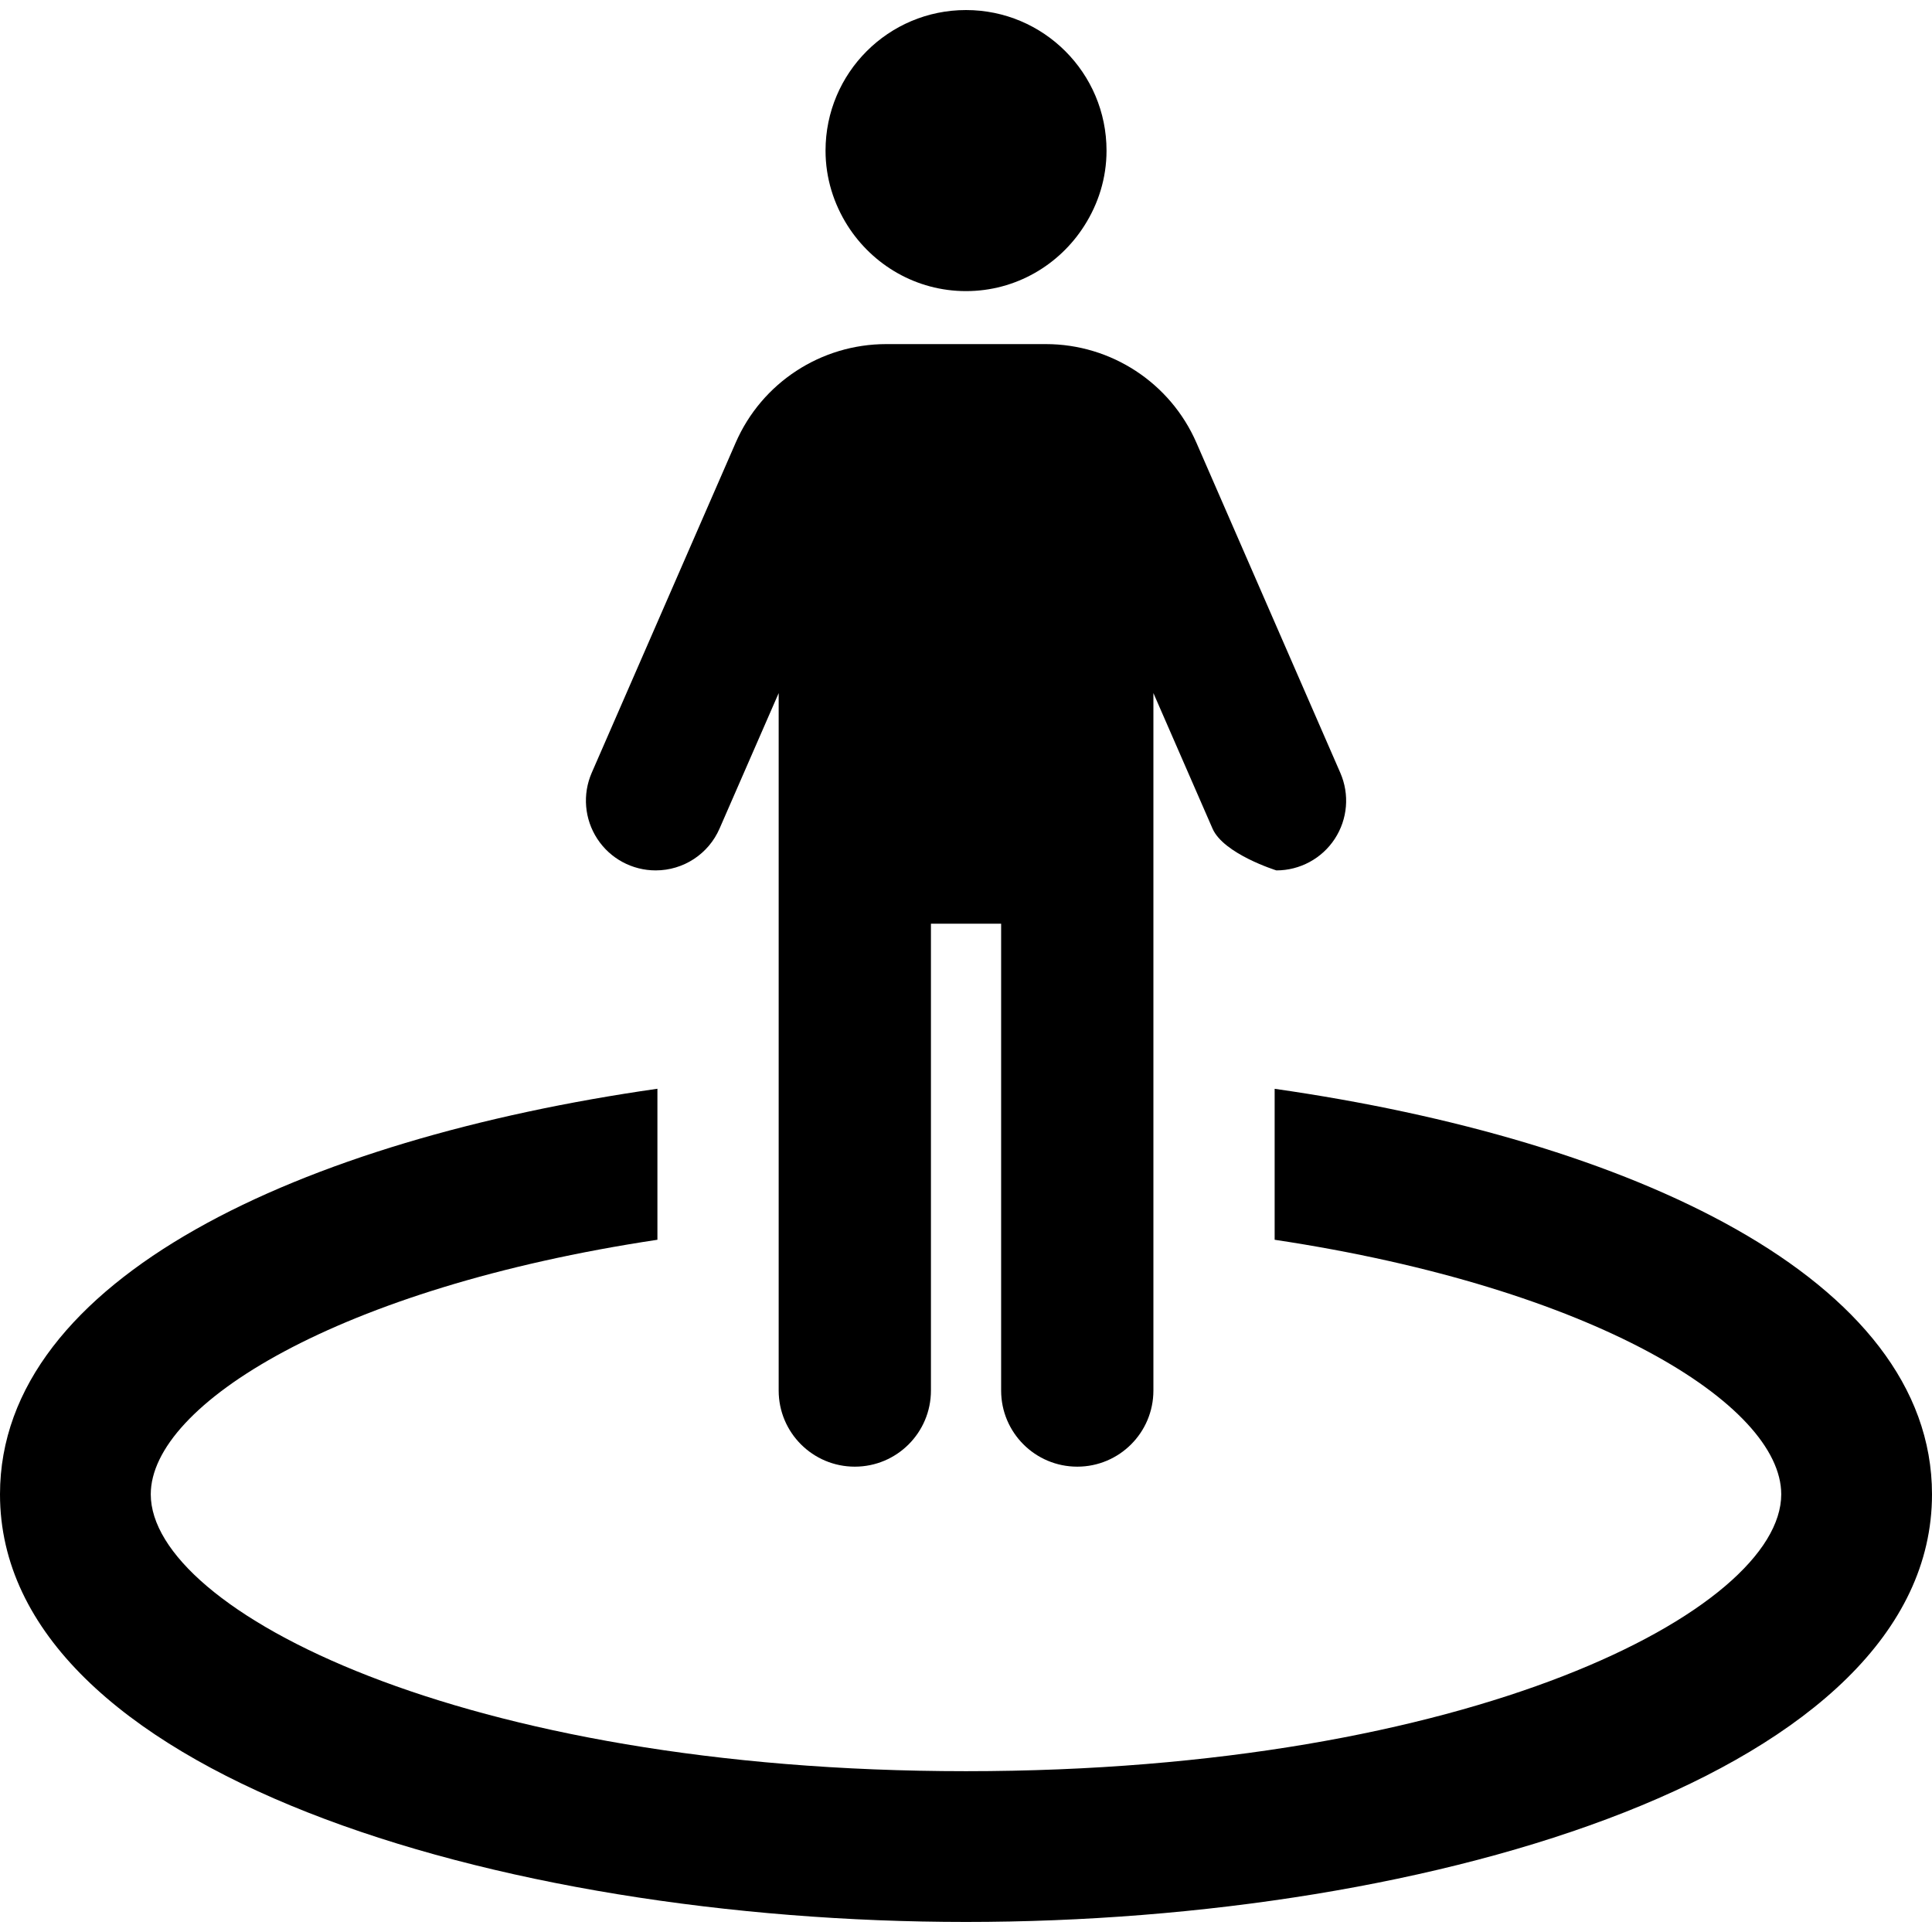 <?xml version="1.0" encoding="iso-8859-1"?>
<!-- Uploaded to: SVG Repo, www.svgrepo.com, Generator: SVG Repo Mixer Tools -->
<!DOCTYPE svg PUBLIC "-//W3C//DTD SVG 1.1//EN" "http://www.w3.org/Graphics/SVG/1.1/DTD/svg11.dtd">
<svg fill="#000000" height="800px" width="800px" version="1.1" id="Capa_1" xmlns="http://www.w3.org/2000/svg" xmlns:xlink="http://www.w3.org/1999/xlink" 
	 viewBox="0 0 493.242 493.242" xml:space="preserve">
<g>
	<path d="M325.42,277.975v38.539c81.537,12.266,129.332,42.092,129.332,64.984c0,29.521-79.18,70.689-208.131,70.689
		c-128.95,0-208.131-41.169-208.131-70.689c0-22.893,47.796-52.719,129.35-64.984v-38.555C77.221,290.91,0,326.248,0,381.498
		c0,70.912,127.07,109.18,246.621,109.18s246.621-38.267,246.621-109.18C493.242,326.248,416.039,290.927,325.42,277.975z"/>
	<path d="M167.395,222.214c7.088,0,13.492-4.189,16.313-10.691l15.088-34.571v178.053c0,10.737,8.699,19.436,19.438,19.436
		c10.737,0,19.435-8.699,19.435-19.436V235.819h17.922v119.186c0,10.737,8.699,19.436,19.438,19.436
		c10.738,0,19.436-8.699,19.436-19.436V176.936l15.087,34.588c2.82,6.501,16.315,10.691,16.315,10.691
		c5.99,0,11.613-3.026,14.896-8.046c3.298-5.035,3.824-11.358,1.418-16.87l-36.737-84.28c-6.66-15.277-21.763-25.171-38.444-25.171
		h-40.735c-16.682,0-31.785,9.877-38.444,25.171l-36.754,84.28c-2.39,5.496-1.864,11.835,1.435,16.87
		C155.778,219.187,161.387,222.214,167.395,222.214z"/>
	<path d="M246.621,74.321c12.73,0,23.865-6.692,30.221-16.712c3.538-5.545,5.657-12.092,5.657-19.151
		c0-19.835-16.074-35.893-35.878-35.893c-19.803,0-35.861,16.059-35.861,35.893c0,7.06,2.117,13.607,5.641,19.166
		C222.771,67.629,233.891,74.321,246.621,74.321z"/>
</g>
</svg>